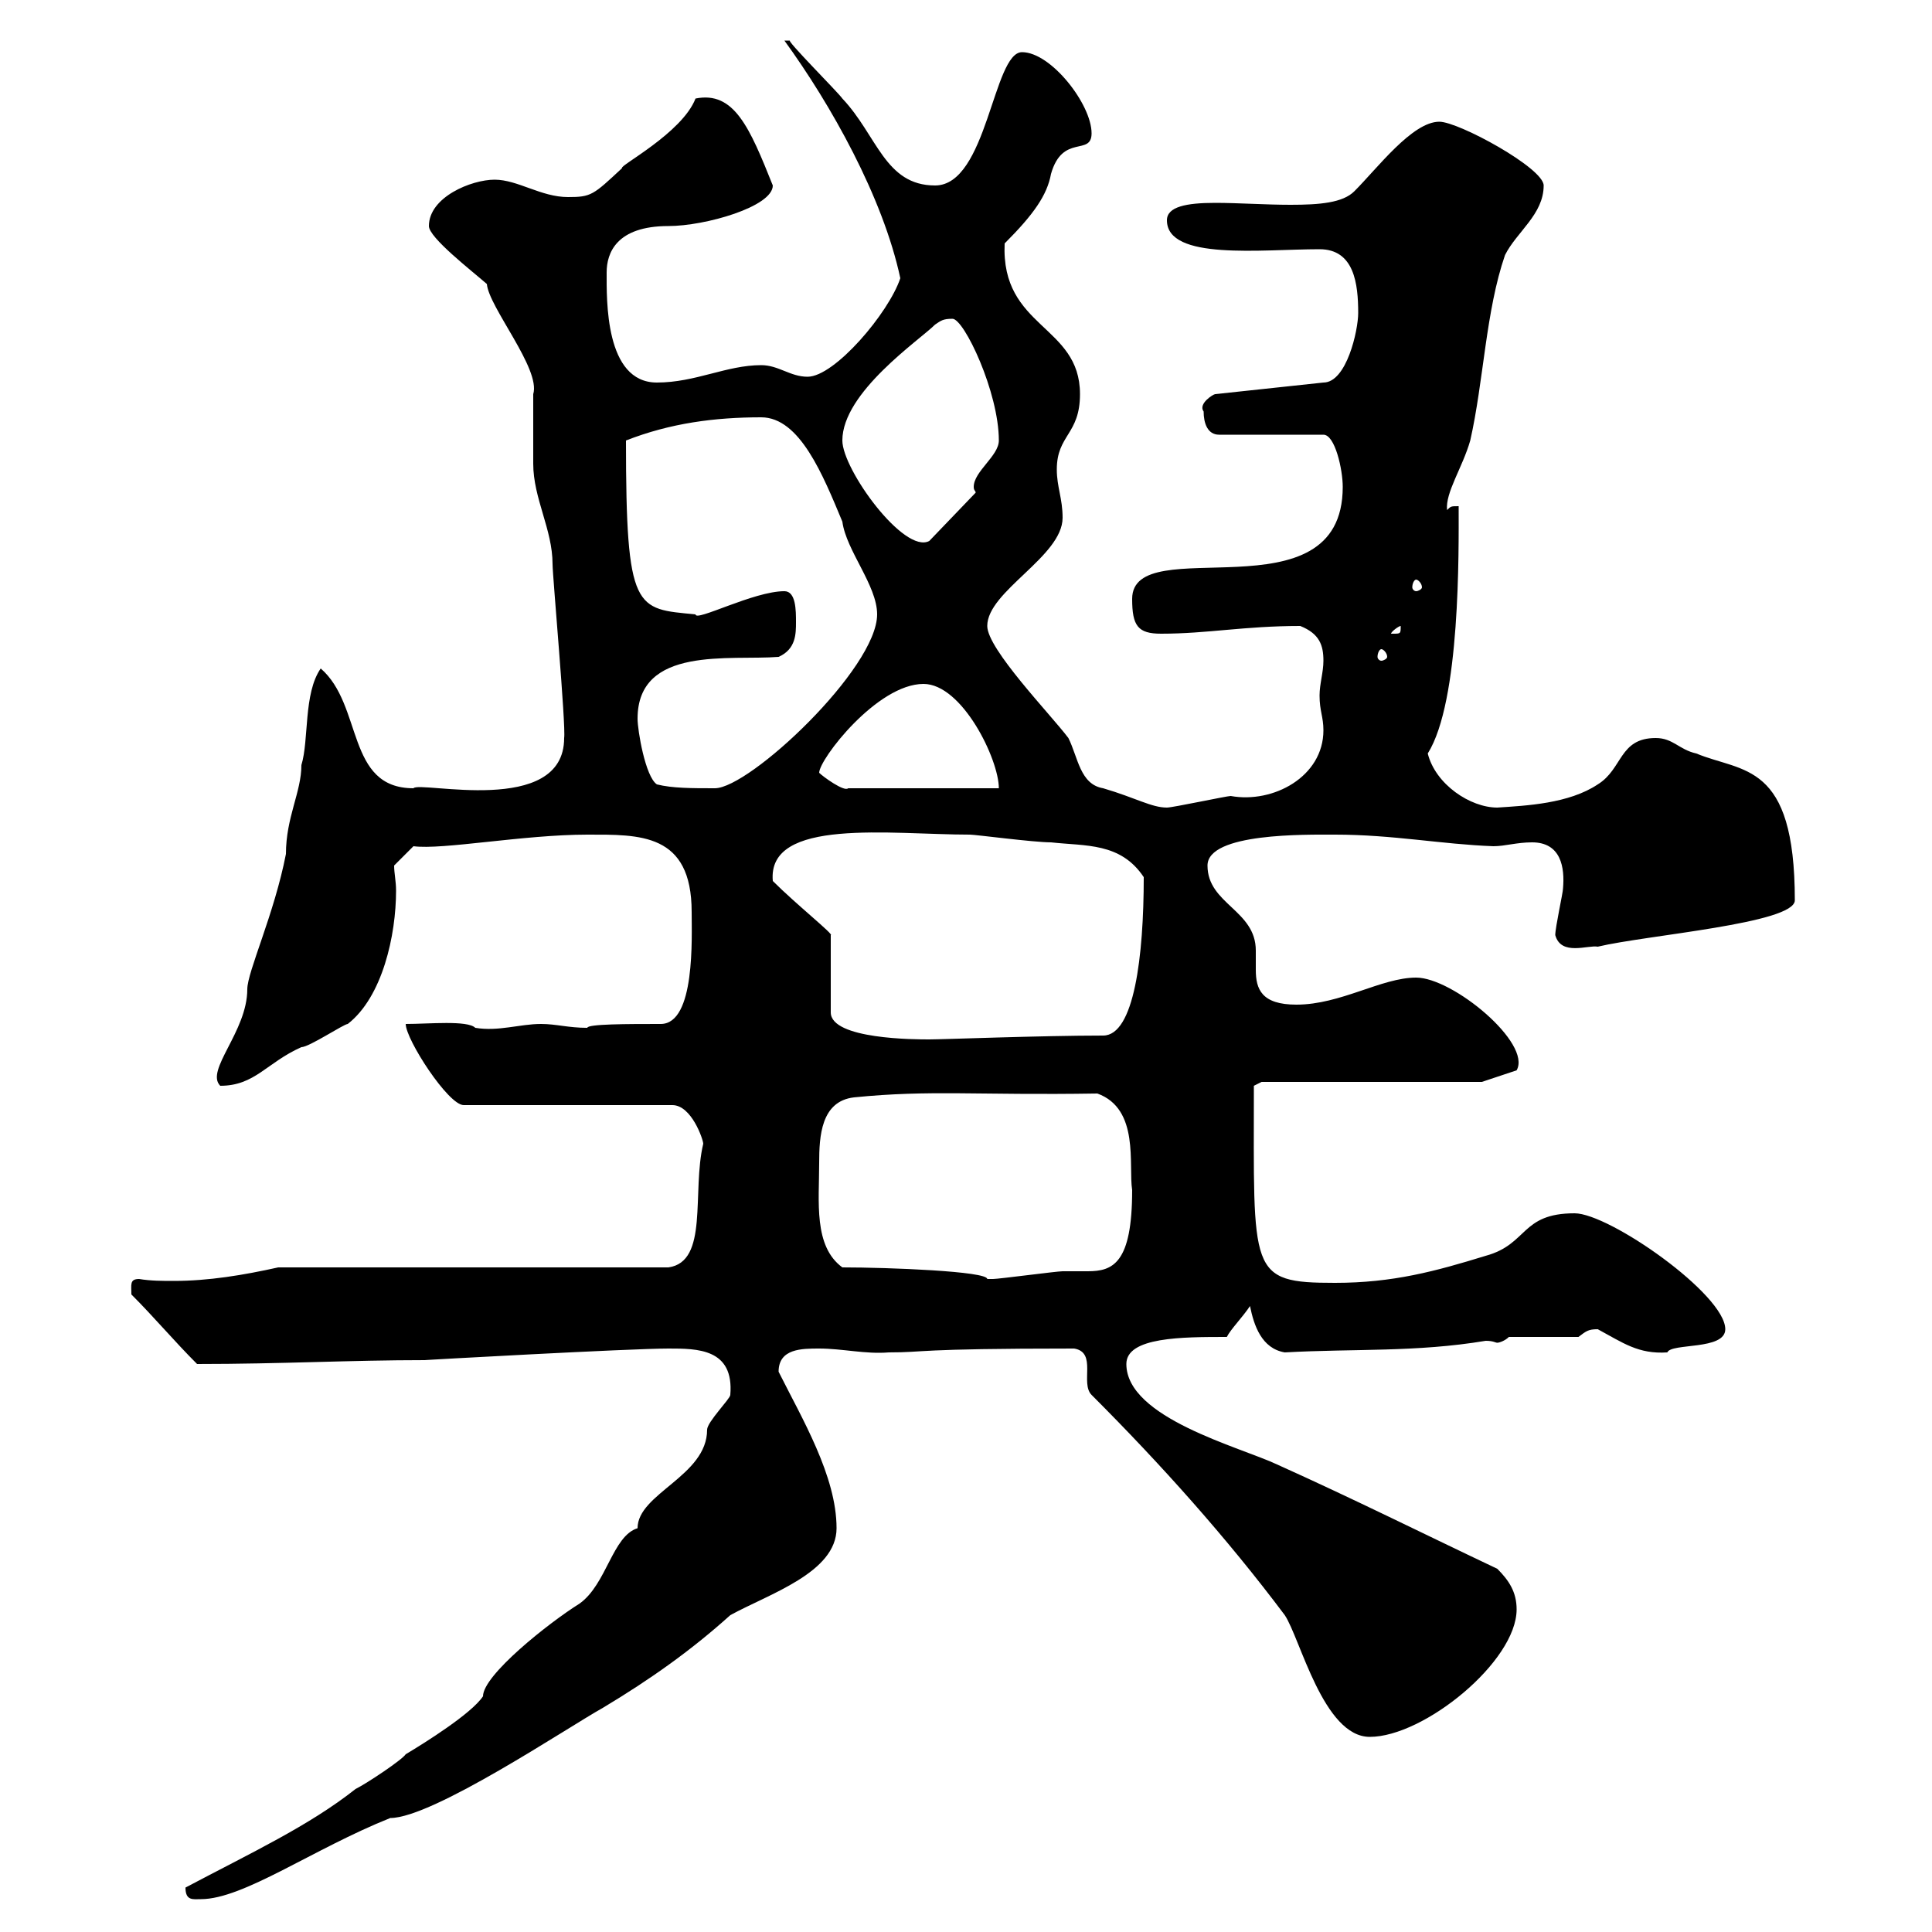 <svg xmlns="http://www.w3.org/2000/svg" xmlns:xlink="http://www.w3.org/1999/xlink" width="300" height="300"><path d="M28.80 293.10C28.80 295.20 30 294.90 31.20 294.90C37.80 294.90 48.60 287.10 60.60 282.30C67.20 282.30 88.20 268.20 93.60 265.20C101.10 260.70 107.40 256.20 113.40 250.80C119.40 247.50 129.90 244.20 129.90 237.30C129.90 229.20 124.50 220.20 120.90 213C120.90 209.40 124.50 209.40 127.20 209.40C130.80 209.40 134.40 210.30 138 210C144 210 141.60 209.40 166.80 209.40C170.40 210 167.70 214.80 169.50 216.60C180.30 227.40 190.50 238.80 199.50 250.80C201.90 254.40 205.50 269.70 212.70 269.70C221.10 269.70 235.50 258 235.50 249.90C235.50 247.20 234.30 245.40 232.50 243.60C221.10 238.20 210.30 232.80 198.30 227.40C192.60 224.70 174.90 220.20 174.90 211.80C174.90 207.60 183.60 207.60 190.50 207.60C191.10 206.40 192.90 204.60 194.10 202.80C194.70 205.80 195.90 209.40 199.50 210C210.30 209.40 219.90 210 230.70 208.20C231.90 208.20 232.20 208.50 232.50 208.50C232.80 208.50 233.70 208.20 234.30 207.60L245.10 207.60C246.30 206.70 246.60 206.40 248.10 206.40C252 208.50 254.40 210.30 258.90 210C259.50 208.50 267.90 209.70 267.90 206.40C267.90 201 249.90 188.40 244.50 188.40C236.10 188.40 237.30 193.20 230.70 195C222.90 197.40 216.30 199.20 207.30 199.20C193.80 199.20 194.70 197.70 194.70 168.60L195.90 168L230.10 168L235.50 166.20C237.90 162 225.60 151.80 219.90 151.80C214.50 151.80 208.20 156 201.30 156C195.90 156 195 153.60 195 150.60C195 149.40 195 148.50 195 147.60C195 141.30 187.50 140.40 187.50 134.40C187.50 129.30 202.80 129.60 207.30 129.60C216.30 129.60 223.80 131.10 231.90 131.40C233.70 131.40 235.50 130.80 237.90 130.80C242.40 130.80 243 134.70 242.70 138C242.70 138.60 241.50 144 241.50 145.20C242.40 148.50 246.60 146.70 248.10 147C255.60 145.20 278.70 143.40 278.70 139.80C278.70 118.20 270.60 120 263.40 117C260.70 116.40 259.80 114.60 257.10 114.60C251.40 114.60 252 119.40 248.10 121.80C243.60 124.80 237 125.10 232.50 125.40C228.30 125.40 222.90 121.80 221.70 117C226.80 108.90 226.50 85.50 226.50 78.60C225.30 78.60 225.30 78.60 224.70 79.20C224.40 76.50 227.10 72.60 228.30 68.40C230.40 59.10 230.70 48.30 233.70 39.60C235.50 36 239.70 33.30 239.70 28.80C239.70 26.10 226.50 18.90 223.50 18.90C219.30 18.90 213.90 26.10 210.30 29.70C208.50 31.50 204.90 31.80 200.40 31.80C196.50 31.80 192.30 31.50 188.70 31.50C184.20 31.50 181.20 32.10 181.20 34.20C181.20 40.50 195.90 38.70 204.90 38.70C210.30 38.70 210.90 44.10 210.90 48.60C210.90 51.30 209.10 59.40 205.50 59.40L188.70 61.20C188.40 61.20 186 62.70 186.90 63.90C186.90 65.70 187.50 67.50 189.30 67.50L205.50 67.50C207.30 67.50 208.50 72.90 208.50 75.60C208.50 96.30 175.80 82.20 175.80 93C175.80 97.20 176.70 98.40 180.30 98.40C187.50 98.40 193.20 97.20 201.90 97.20C204.90 98.40 205.50 100.20 205.50 102.60C205.50 104.40 204.90 106.20 204.90 108C204.90 110.40 205.50 111.30 205.50 113.40C205.50 120.60 197.70 124.80 191.10 123.60C190.50 123.60 182.10 125.40 181.20 125.40C178.80 125.40 176.40 123.90 171.30 122.40C167.70 121.80 167.40 117.60 165.90 114.60C163.20 111 153.30 100.80 153.30 97.20C153.30 91.80 165 86.40 165 80.40C165 77.40 164.10 75.60 164.10 72.90C164.10 67.50 167.70 67.50 167.70 61.20C167.70 50.40 155.40 51 156 37.80C160.50 33.30 162.60 30.30 163.20 27C165 20.70 169.50 24.30 169.50 20.70C169.50 16.20 163.20 8.10 158.70 8.10C154.20 8.10 153.30 28.80 145.20 28.80C137.40 28.80 136.20 21 130.80 15.30C130.20 14.40 121.80 6 122.70 6.30C121.80 6.30 121.80 6.30 121.80 6.30C129 16.20 137.10 30.60 139.80 43.20C138 48.60 129.60 58.50 125.40 58.50C122.70 58.50 120.90 56.70 118.20 56.70C112.80 56.70 108 59.40 102 59.40C93.90 59.40 94.20 46.50 94.20 42.30C94.20 39.30 95.70 35.10 103.80 35.10C109.50 35.10 120 32.10 120 28.80C116.40 19.80 114 14.10 108 15.30C105.90 20.70 96 25.80 96.60 26.10C92.10 30.30 91.80 30.60 88.20 30.60C84 30.60 80.40 27.90 76.80 27.90C73.20 27.90 66.60 30.60 66.60 35.10C66.60 36.90 73.20 42 75.60 44.10C75.90 47.70 84 57.30 82.80 61.20C82.80 62.10 82.80 71.10 82.80 72C82.80 77.40 85.80 82.20 85.80 87.60C85.80 89.40 87.90 112.80 87.60 114.60C87.60 126.90 65.10 121.20 64.20 122.40C53.70 122.40 56.40 109.50 49.80 103.80C47.10 107.70 48 114.90 46.80 118.80C46.80 123 44.40 126.90 44.40 132.60C42.60 141.90 38.40 150.90 38.40 153.60C38.40 160.20 31.80 166.20 34.20 168.60C39.60 168.60 41.40 165 46.80 162.60C48 162.60 53.40 159 54 159C59.40 154.80 61.50 145.20 61.50 138.30C61.50 136.80 61.20 135.60 61.20 134.40L64.20 131.40C68.70 132 81.30 129.60 91.20 129.60C99.30 129.60 107.40 129.30 107.40 141.60C107.40 145.50 108 159 102.60 159C97.50 159 91.20 159 91.20 159.60C88.20 159.60 86.40 159 84 159C80.70 159 77.40 160.20 73.80 159.60C72.60 158.40 66.60 159 63 159C63 161.40 69.60 171.60 72 171.60L104.40 171.60C107.40 171.60 109.20 177 109.20 177.60C107.40 185.10 110.10 195.90 103.80 196.80L43.20 196.80C37.80 198 32.40 198.90 27 198.90C25.20 198.90 23.40 198.90 21.60 198.60C20.10 198.60 20.40 199.50 20.40 201C24 204.60 27 208.20 30.60 211.80C43.80 211.80 54.30 211.20 66 211.20C65.40 211.20 97.80 209.40 103.80 209.40C108.30 209.40 114 209.40 113.40 216.60C113.40 217.20 109.80 220.80 109.80 222C109.80 229.20 99 231.90 99 237.30C95.10 238.50 94.20 246 90 249C85.20 252 75 260.10 75 263.40C73.20 266.10 66 270.60 63 272.40C62.40 273.30 57 276.90 55.20 277.80C48 283.50 39 287.70 28.80 293.10ZM130.80 196.80C126.30 193.50 127.20 186.60 127.20 180.60C127.20 176.40 127.50 171 132.60 170.40C144.60 169.20 151.50 170.10 170.40 169.80C177 172.20 175.20 180.90 175.80 184.80C175.80 196.20 172.80 197.40 168.90 197.40C167.70 197.40 166.20 197.40 165 197.40C164.10 197.40 155.10 198.60 154.20 198.60C154.20 198.60 154.20 198.60 153.30 198.60C153.30 197.40 138 196.80 130.80 196.80ZM120 136.80C119.10 126.90 138.30 129.60 150.60 129.60C151.50 129.60 160.50 130.80 163.20 130.80C168.60 131.40 174 130.80 177.60 136.20C177.60 148.50 176.10 160.80 171.30 160.80C161.70 160.80 146.40 161.40 144.30 161.40C142.20 161.40 129 161.40 129 157.20L129 145.20C129.60 145.20 123.60 140.40 120 136.80ZM99 111.60C99 100.20 113.40 102.60 120.90 102C123.60 100.80 123.60 98.40 123.60 96.60C123.60 94.80 123.60 91.80 121.80 91.80C117 91.80 108 96.60 108 95.40C98.70 94.50 97.20 95.10 97.20 68.40C104.10 65.70 111 64.80 118.20 64.80C124.20 64.80 127.80 73.80 130.80 81C131.40 85.50 136.20 90.90 136.20 95.40C136.20 103.80 116.40 122.40 111 122.40C107.40 122.40 104.40 122.40 102 121.80C100.20 120.60 99 113.40 99 111.60ZM127.20 120C127.20 117.90 136.20 106.20 143.40 106.20C149.40 106.20 155.10 117.90 155.10 122.40L131.70 122.40C131.10 123 127.80 120.60 127.20 120ZM214.50 100.80C214.80 100.80 215.40 101.40 215.40 102C215.40 102.30 214.80 102.60 214.50 102.60C214.20 102.60 213.90 102.30 213.90 102C213.90 101.40 214.20 100.80 214.50 100.80ZM217.50 97.20C217.50 98.40 217.50 98.40 216.30 98.40C216.30 98.40 216 98.40 216 98.40C216 98.10 217.20 97.20 217.50 97.20C217.50 97.20 217.50 97.20 217.50 97.20ZM219.90 90C220.20 90 220.80 90.60 220.80 91.20C220.80 91.50 220.20 91.80 219.90 91.80C219.60 91.80 219.30 91.50 219.30 91.20C219.30 90.60 219.60 90 219.90 90ZM130.80 68.40C130.80 60.90 142.80 52.80 145.20 50.40C146.10 49.80 146.40 49.50 147.90 49.50C149.70 49.50 155.10 60.90 155.10 68.40C155.10 70.80 151.20 73.20 151.20 75.60C151.20 76.20 151.50 76.20 151.50 76.50L144.30 84C140.40 86.10 130.80 72.90 130.80 68.40Z"/></svg>